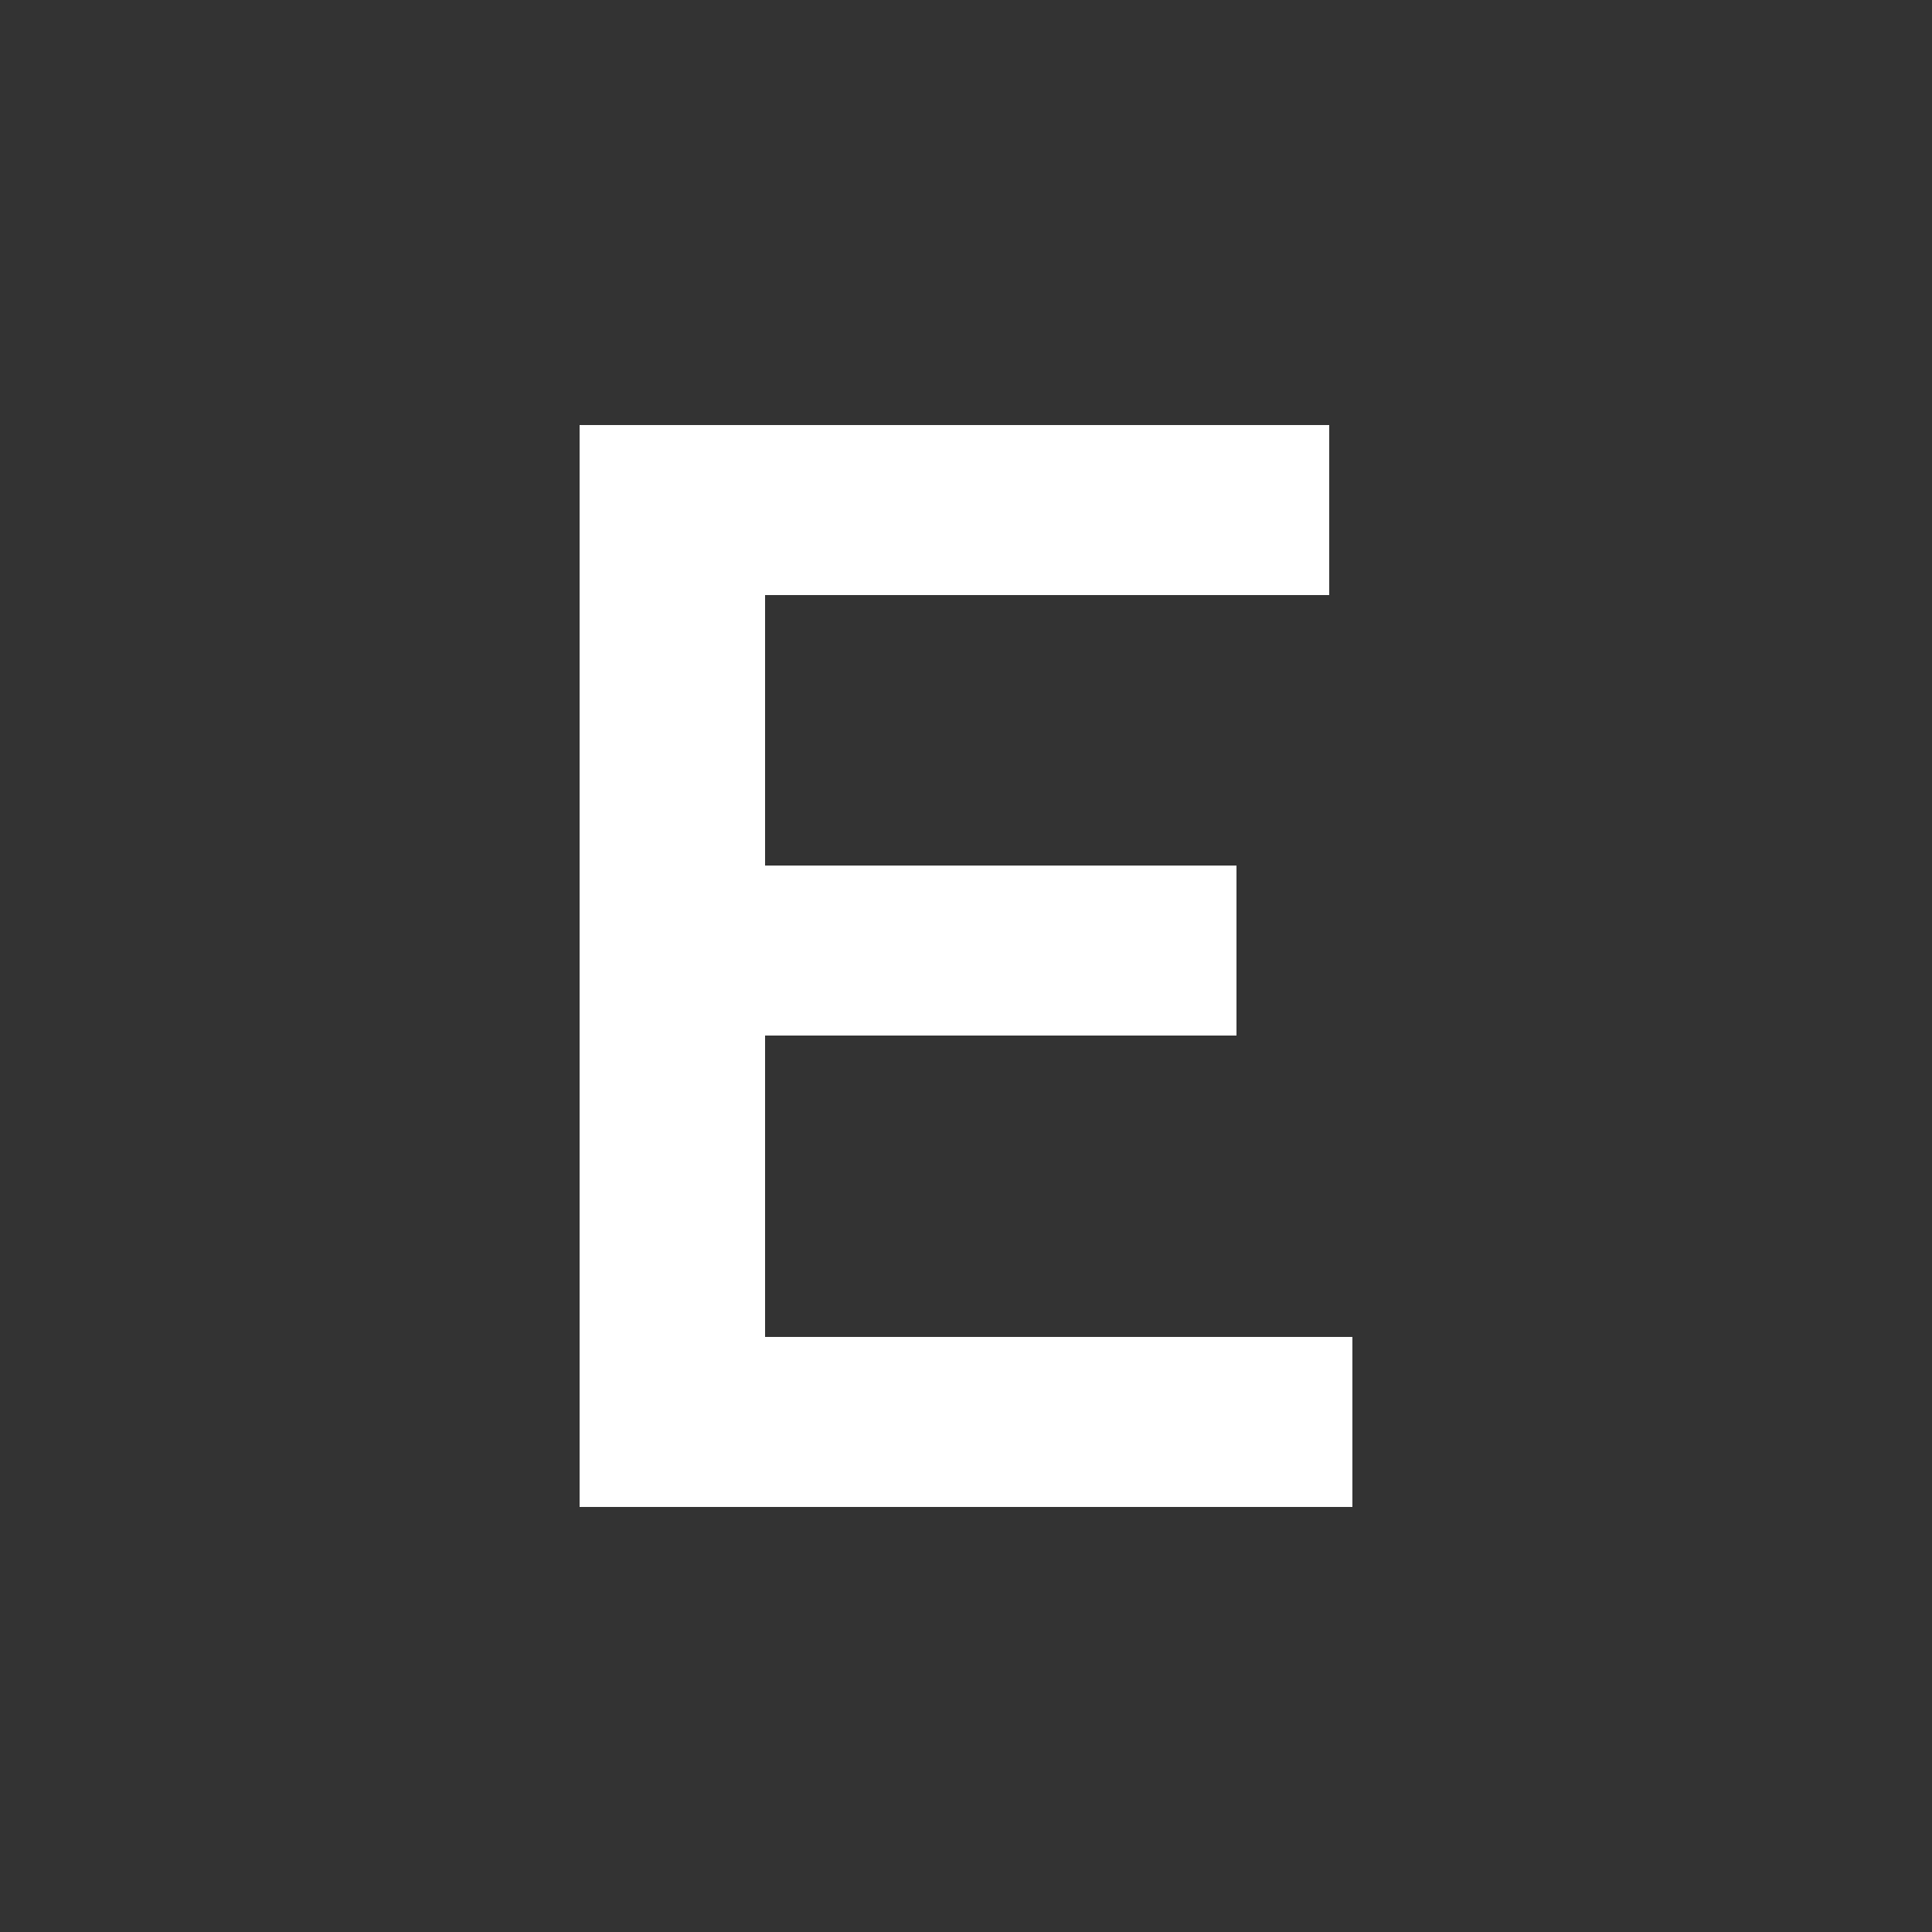 <?xml version="1.0" encoding="UTF-8"?><svg id="Layer_1" xmlns="http://www.w3.org/2000/svg" viewBox="0 0 1000 1000"><rect x="0" y="0" width="1000" height="1000" fill="#333333" stroke="none"/><path d="M688,220v88h-292v140h244v88h-244v156h304v88h-400V220h388Z" style="fill:#fff;"/></svg>